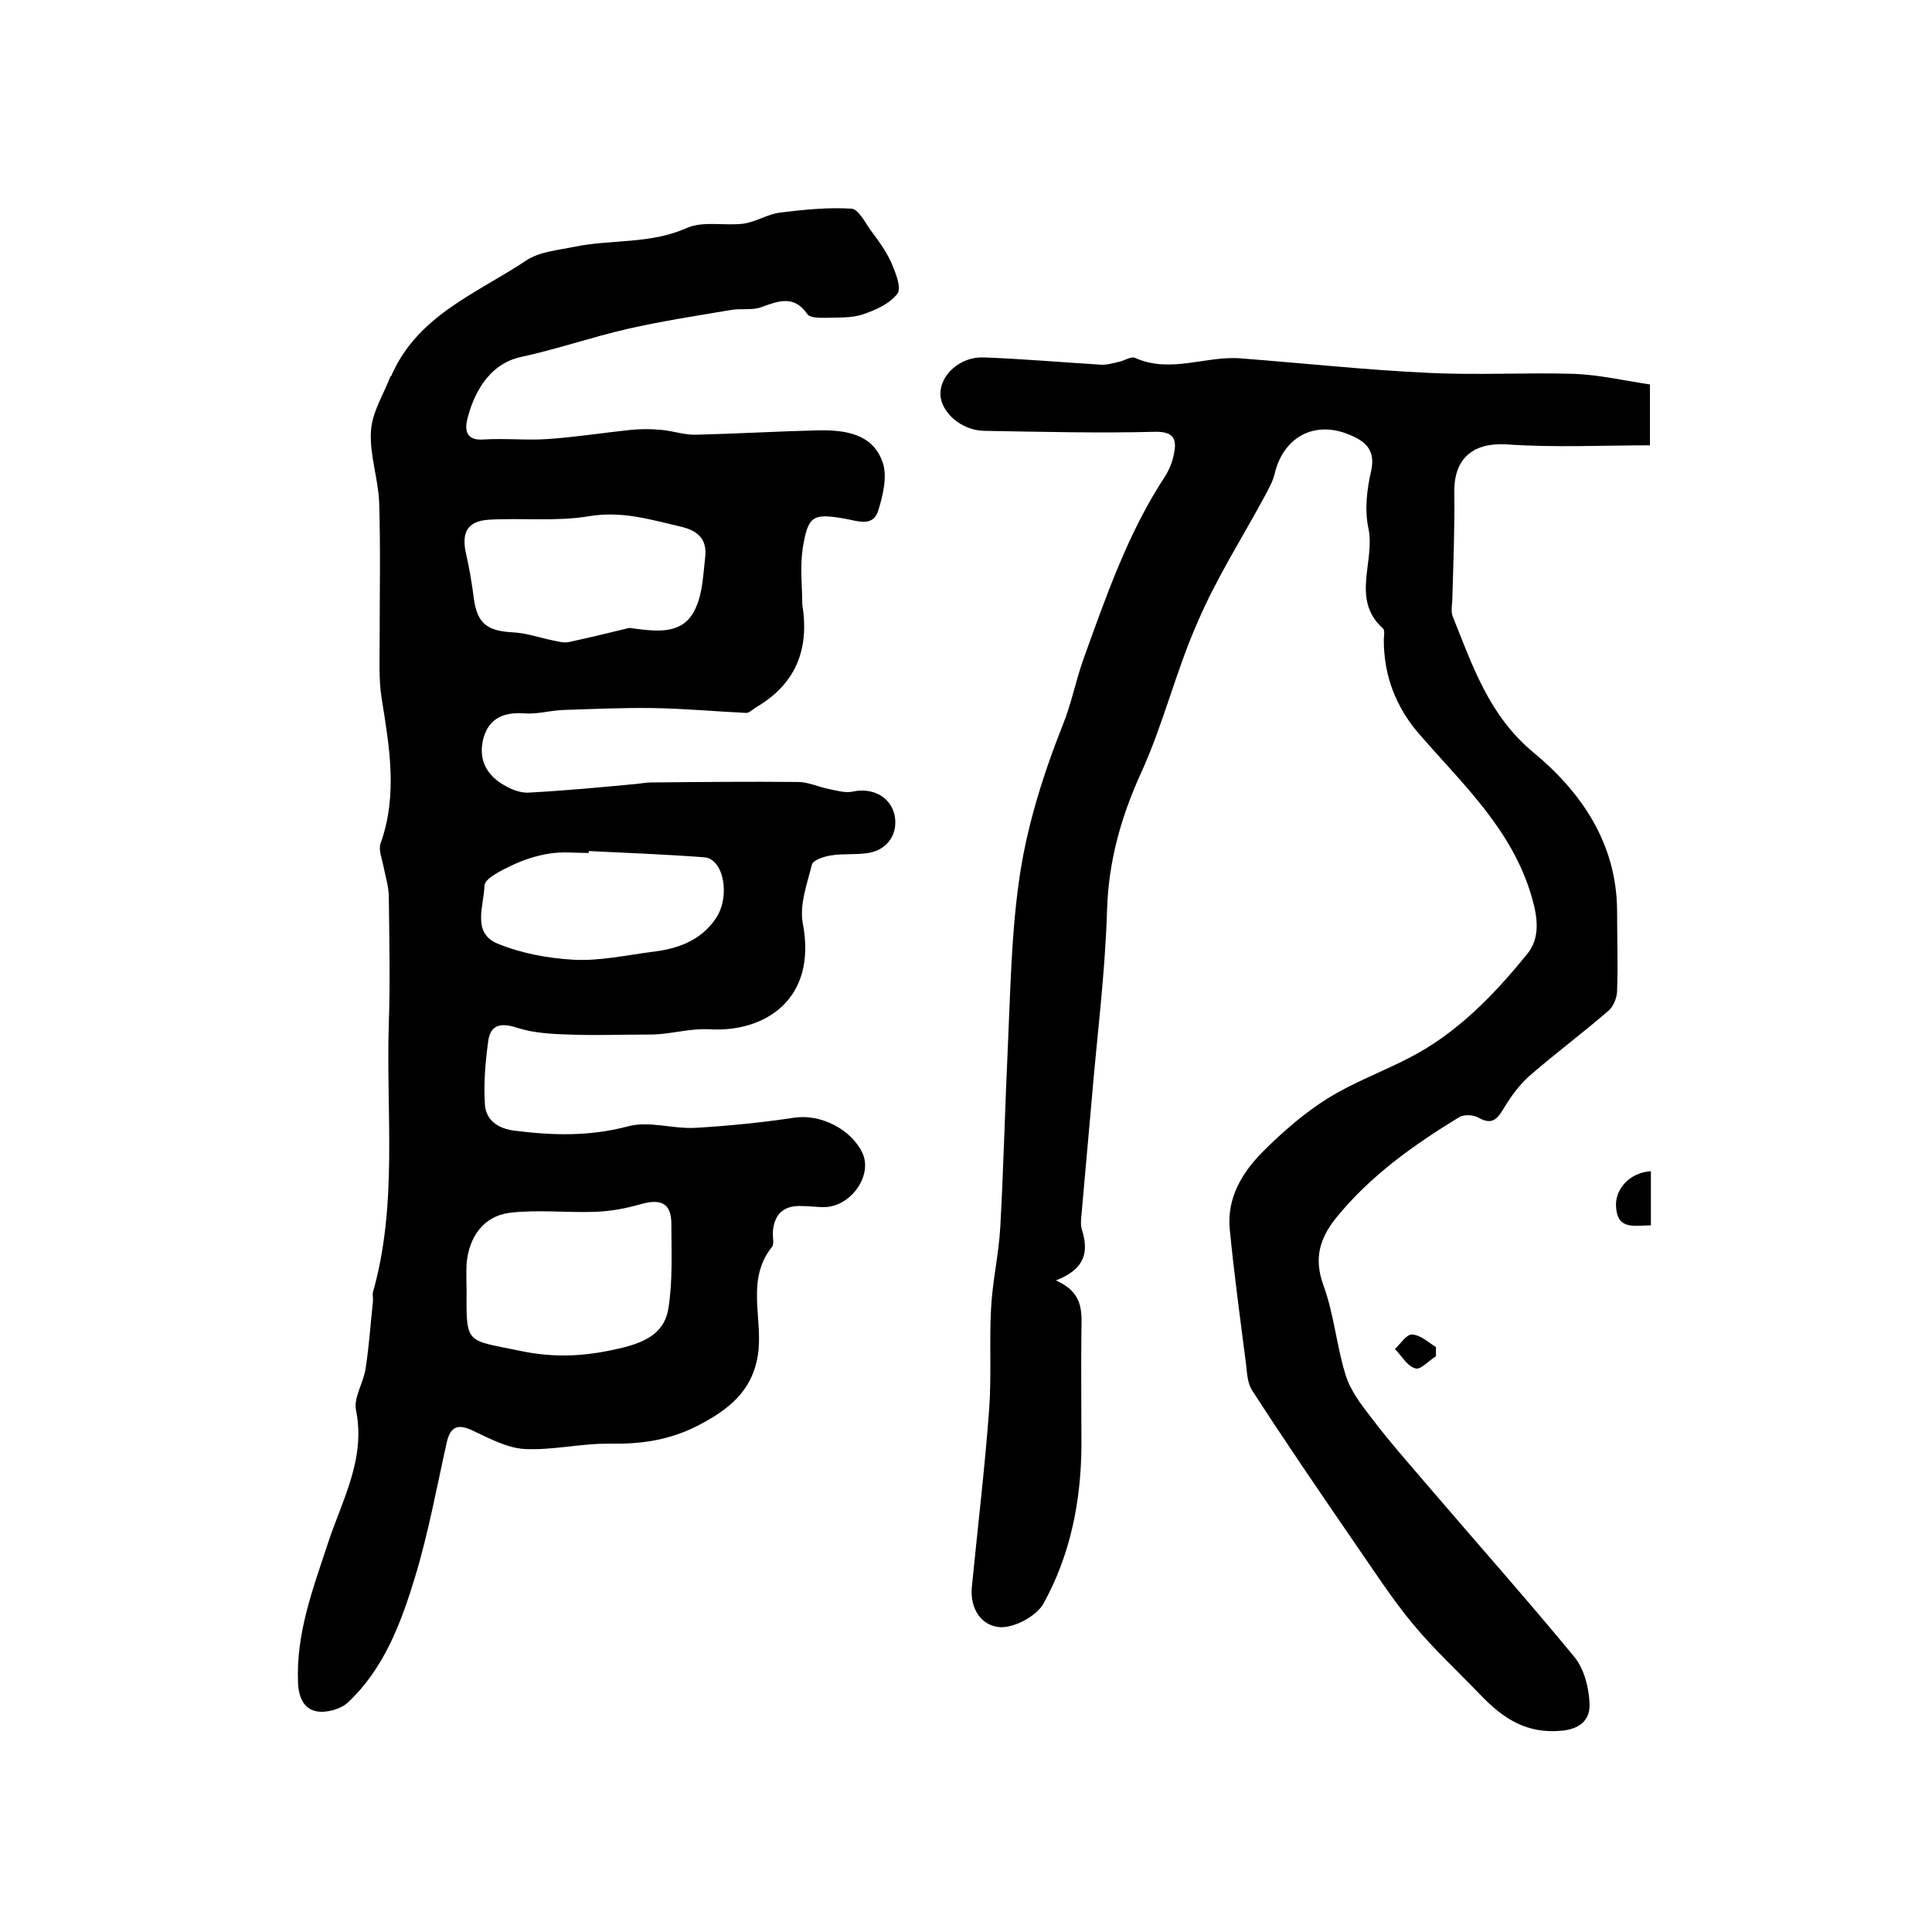 <?xml version="1.0" encoding="utf-8"?>
<!-- Generator: Adobe Illustrator 22.0.0, SVG Export Plug-In . SVG Version: 6.00 Build 0)  -->
<svg version="1.1" id="图层_1" xmlns="http://www.w3.org/2000/svg" xmlns:xlink="http://www.w3.org/1999/xlink" x="0px" y="0px"
	 viewBox="0 0 400 400" style="enable-background:new 0 0 400 400;" xml:space="preserve">
<style type="text/css">
	.st0{fill:#FFFFFF;}
</style>
<g>
	
	<path d="M166.1,125.1c1.5,9.2-1.2,16.4-9.5,21.3c-0.7,0.4-1.4,1.2-2.1,1.2c-6.4-0.3-12.8-0.9-19.2-1c-6.3-0.1-12.6,0.2-18.8,0.4
		c-2.6,0.1-5.3,0.9-7.9,0.7c-4.2-0.3-7.3,0.9-8.5,5.1c-1.2,4.5,0.7,7.9,4.7,10c1.4,0.8,3.2,1.4,4.7,1.3c7.4-0.4,14.9-1.1,22.3-1.8
		c1-0.1,2-0.3,3-0.3c10.1-0.1,20.3-0.2,30.4-0.1c2.2,0,4.4,1.1,6.6,1.5c1.5,0.3,3.2,0.8,4.7,0.5c4.1-0.9,7.8,1,8.7,4.8
		c0.8,3.8-1.3,7.2-5.4,7.9c-2.5,0.4-5.2,0.1-7.7,0.5c-1.5,0.2-3.8,1-4,1.9c-1,4-2.6,8.3-1.9,12.1c3.1,16-8.1,22.7-19.3,22
		c-3.4-0.2-6.9,0.7-10.3,1c-1.1,0.1-2.3,0.1-3.5,0.1c-5,0-10,0.2-15,0c-3.7-0.1-7.6-0.3-11-1.4c-3.3-1.1-5.5-0.7-6,2.6
		c-0.6,4.4-1,8.9-0.7,13.3c0.2,3.2,2.7,5,6.2,5.4c7.9,1,15.5,1.2,23.4-0.9c4.4-1.2,9.4,0.6,14.1,0.3c6.8-0.4,13.7-1.1,20.4-2.1
		c5.4-0.8,11.8,2.4,14.1,7.4c2,4.5-2.2,10.7-7.5,11.1c-1.6,0.1-3.3-0.2-5-0.2c-3.9-0.2-5.9,1.7-6.1,5.6c0,1,0.3,2.3-0.2,2.9
		c-5.5,6.9-1.7,15-2.9,22.4c-1.2,7.5-6.1,11.3-12.5,14.6c-5.9,3-11.7,3.8-18.1,3.7c-5.9-0.1-11.8,1.4-17.7,1.1
		c-3.6-0.2-7.3-2.2-10.7-3.8c-3-1.4-4.6-1-5.4,2.4c-2.1,9.4-3.8,18.8-6.6,28c-2.9,9.5-6.4,18.9-13.9,25.9c-1.5,1.4-4.5,2.2-6.5,1.8
		c-2.6-0.5-3.7-2.9-3.8-6c-0.4-10.1,3-19.1,6.1-28.5c2.9-9,8-17.6,5.9-27.9c-0.5-2.6,1.6-5.7,2-8.6c0.7-4.5,1-9.1,1.5-13.7
		c0.1-0.7-0.1-1.4,0-2c5.2-18.3,2.7-37.1,3.3-55.7c0.3-8.7,0.1-17.4,0-26.2c0-2.1-0.7-4.2-1.1-6.3c-0.3-1.6-1.1-3.5-0.6-4.8
		c3.6-10.1,1.8-20.1,0.2-30.1c-0.6-3.9-0.4-8-0.4-12c0-9.5,0.2-19-0.1-28.5c-0.2-4.9-2-9.9-1.7-14.7c0.2-3.9,2.6-7.6,4-11.3
		c0.1-0.1,0.3-0.2,0.3-0.4c5.5-12.4,17.7-16.9,27.9-23.7c2.7-1.8,6.5-2.1,9.9-2.8c7.7-1.6,15.7-0.5,23.3-3.9
		c3.4-1.5,7.9-0.4,11.8-0.9c2.6-0.4,5-2,7.6-2.3c4.9-0.6,9.8-1.1,14.7-0.8c1.4,0.1,2.8,2.8,3.9,4.4c1.6,2.1,3.2,4.3,4.3,6.7
		c0.9,2.1,2.2,5.3,1.3,6.5c-1.6,2.1-4.5,3.4-7.2,4.3c-2.4,0.8-5.1,0.6-7.7,0.7c-1.3,0-3.2,0-3.7-0.7c-2.8-4.1-6-2.8-9.6-1.5
		c-1.9,0.7-4.3,0.2-6.4,0.6c-7.1,1.2-14.3,2.3-21.3,3.9c-7.4,1.7-14.6,4.2-22,5.8C100.9,75.4,97.9,82,96.7,87c-0.5,2.3,0,4.2,3.3,4
		c4.4-0.3,8.9,0.2,13.4-0.1c5.8-0.4,11.5-1.3,17.2-1.9c2.1-0.2,4.2-0.2,6.3,0c2.4,0.2,4.9,1.1,7.3,1c8.4-0.2,16.7-0.7,25.1-0.9
		c5.5-0.1,11.3,0.6,13.4,6.5c1.1,2.9,0.1,7-0.9,10.2c-1.1,3.3-4.1,2.1-6.8,1.6c-6.8-1.2-7.7-0.6-8.8,6.1
		C165.6,117.4,166.1,121.3,166.1,125.1z M96.6,267.6c-0.1,10.8,0.1,9.8,10.7,12c7.8,1.7,14.5,1.2,22.1-0.7c5.3-1.4,8.3-3.6,9-8.1
		c0.9-5.7,0.6-11.6,0.6-17.4c0-4.5-2.4-5.2-6.3-4.1c-3.1,0.9-6.4,1.5-9.6,1.6c-5.9,0.2-11.8-0.5-17.6,0.2c-5.4,0.7-8.4,5-8.9,10.5
		C96.5,263.6,96.6,265.6,96.6,267.6z M130.3,130c5.4,0.7,11.4,1.8,13.9-4.5c1.3-3.1,1.4-6.7,1.8-10.1c0.4-3.5-1.2-5.4-4.8-6.3
		c-6.4-1.5-12.5-3.4-19.4-2.2c-6.7,1.1-13.7,0.3-20.6,0.7c-4.5,0.3-5.7,2.7-4.7,7.1c0.7,3,1.2,6.1,1.6,9.2c0.7,5.1,2.7,6.7,7.8,7
		c2.9,0.1,5.7,1.1,8.6,1.7c1.1,0.2,2.3,0.6,3.4,0.3C122.1,132,126.2,131,130.3,130z M121.9,176.2c0,0.1,0,0.3,0,0.4
		c-2.7,0-5.4-0.3-8,0.1c-2.7,0.4-5.5,1.3-8,2.5c-2.1,1-5.6,2.7-5.6,4.2c-0.1,4.1-2.7,9.8,2.8,12c4.9,2,10.4,3,15.6,3.3
		c5.3,0.3,10.8-0.9,16.1-1.6c5.3-0.6,10.1-2.2,13.3-6.8c3.2-4.5,1.8-12.4-2.2-12.8C138.1,176.9,130,176.6,121.9,176.2z"/>
	<path d="M218.6,265.1c5.5,2.4,5.4,6.1,5.3,10.1c-0.1,8.1,0,16.2,0,24.3c-0.1,11.4-2.3,22.4-7.8,32.4c-1.4,2.6-5.8,5-8.8,5
		c-3.9-0.1-6.5-3.6-6.1-8.2c1.2-12.3,2.7-24.7,3.6-37c0.5-7,0-14,0.4-21c0.3-5.6,1.6-11.1,1.9-16.7c0.7-12.7,1-25.5,1.6-38.2
		c0.5-11,0.7-22,2.2-32.9c1.5-11.2,4.9-22.1,9.1-32.7c1.8-4.4,2.7-9.2,4.3-13.7c4.7-13,9.2-26.1,16.8-37.7c0.9-1.4,1.6-3,1.9-4.6
		c0.7-3.1,0.2-4.9-3.9-4.8c-11.8,0.3-23.6,0-35.4-0.2c-4.7-0.1-9-3.9-9-7.7c0-3.9,4.1-7.7,9-7.5c8,0.3,16.1,1,24.1,1.5
		c1.3,0.1,2.6-0.3,3.9-0.6c1.1-0.2,2.5-1.2,3.3-0.8c7.4,3.3,14.7-0.5,21.9,0.1c13,1,25.9,2.4,38.9,3c10,0.5,20.1-0.1,30.1,0.2
		c5.2,0.2,10.4,1.4,15.7,2.2c0,4.4,0,8.2,0,12.6c-9.9,0-19.8,0.5-29.7-0.2c-6.8-0.4-10.9,2.8-10.8,9.9c0.1,7.3-0.2,14.5-0.4,21.8
		c0,1.3-0.4,2.8,0.1,4c4.1,10.2,7.5,20.5,16.7,28.1c9.9,8.2,17.2,18.8,17.3,32.7c0,5.5,0.2,11.1,0,16.6c0,1.4-0.7,3.1-1.6,4
		c-5.4,4.7-11.2,9-16.6,13.7c-2,1.8-3.7,4.1-5.1,6.4c-1.4,2.3-2.4,3.9-5.4,2.2c-1-0.6-3-0.7-4-0.1c-9.5,5.8-18.5,12.2-25.6,21
		c-3.3,4.2-4.5,8.3-2.5,13.8c2.2,6,2.7,12.5,4.6,18.6c1,3.2,3.2,6.1,5.3,8.8c3.7,4.9,7.8,9.5,11.8,14.2
		c10.1,11.8,20.4,23.4,30.3,35.4c2,2.5,3,6.4,3.1,9.7c0.1,2.7-1.3,5-5.5,5.5c-7.5,0.8-12.4-2.5-17.1-7.4c-4.7-4.9-9.7-9.5-14-14.7
		c-4.4-5.3-8.1-11.1-12-16.7c-7.2-10.5-14.4-21-21.3-31.7c-0.9-1.4-1-3.4-1.2-5.2c-1.2-9.4-2.5-18.8-3.4-28.2
		c-0.6-6.4,2.6-11.7,6.9-16c4.1-4.1,8.6-8,13.4-11c5.3-3.3,11.3-5.5,16.9-8.4c9.9-5.1,17.5-13,24.4-21.5c2.7-3.3,2.2-7.5,0.9-11.9
		c-4-13.7-14-23-22.9-33.2c-5-5.6-7.7-12.2-7.7-19.9c0-0.8,0.3-2-0.2-2.4c-6.7-6.1-1.5-13.9-3-20.8c-0.8-3.8-0.3-8,0.6-11.9
		c0.9-4.2-1.2-6-4.3-7.3c-7.3-3.2-13.9,0.3-15.7,8c-0.4,1.7-1.4,3.4-2.2,4.9c-4.6,8.5-9.9,16.8-13.7,25.7
		c-4.5,10.1-7.1,21.1-11.7,31.2c-4.2,9.2-6.8,18.4-7.1,28.6c-0.4,13.2-2.1,26.3-3.2,39.5c-0.7,7.9-1.4,15.7-2.1,23.6
		c-0.1,1-0.2,2.1,0.1,3C225.4,259.1,224.8,262.7,218.6,265.1z"/>
	<path d="M341.8,253.7c-3.4,0-6.8,1-7.2-3.6c-0.4-3.9,2.9-7.4,7.2-7.6C341.8,246,341.8,249.6,341.8,253.7z"/>
	<path d="M297.3,280.8c-1.5,0.9-3.2,2.9-4.3,2.5c-1.7-0.5-2.8-2.6-4.2-4c1.2-1.1,2.4-3.1,3.6-3c1.7,0.1,3.3,1.6,4.9,2.6
		C297.3,279.6,297.3,280.2,297.3,280.8z"/>
	
	
	
</g>
</svg>
